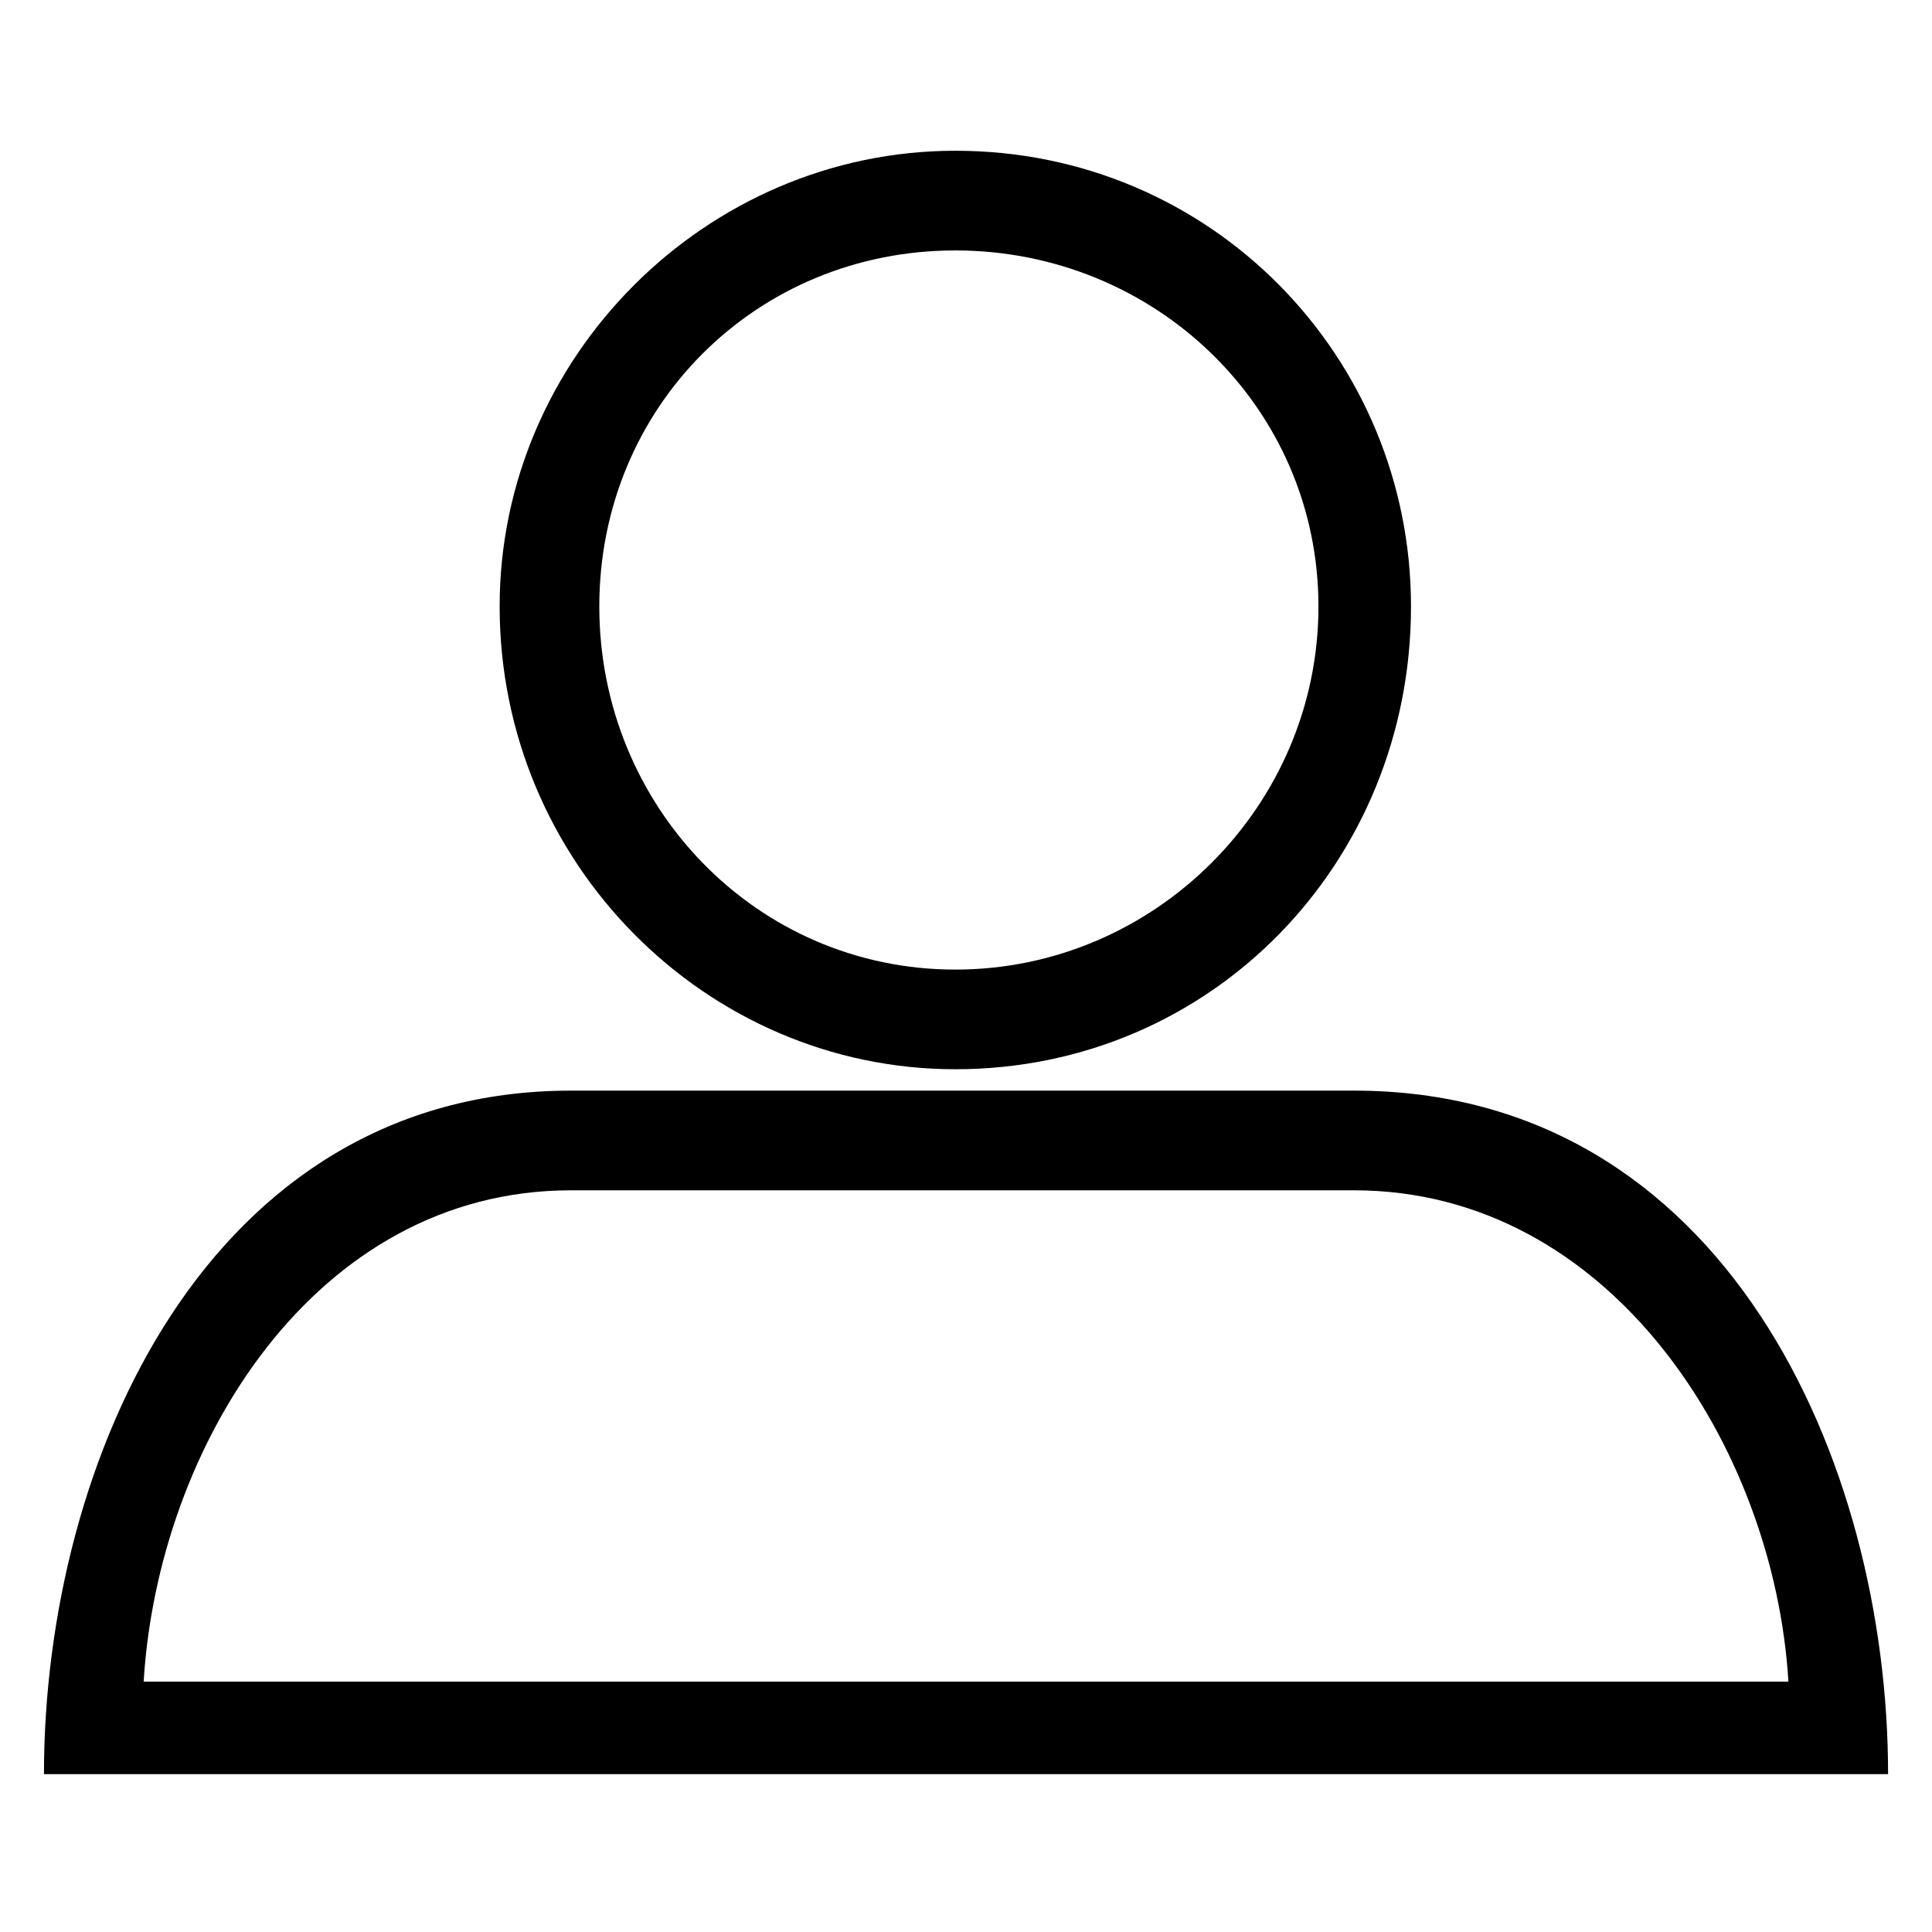 <?xml version="1.0" encoding="UTF-8"?>
<!-- Uploaded to: ICON Repo, www.svgrepo.com, Generator: ICON Repo Mixer Tools -->
<svg fill="#000000" width="800px" height="800px" version="1.1" viewBox="144 144 512 512" xmlns="http://www.w3.org/2000/svg">
 <path d="m397.17 183.95c67.93 0 120.76 54.723 120.76 120.76 0 67.93-52.832 122.65-120.76 122.65-66.043 0-120.76-54.723-120.76-122.65 0-66.043 54.723-120.76 120.76-120.76zm0 26.418c-52.832 0-94.348 41.512-94.348 94.348 0 52.832 41.512 96.234 94.348 96.234 52.832 0 96.234-43.398 96.234-96.234 0-52.832-43.398-94.348-96.234-94.348zm-101.89 222.66h207.56c98.121 0 141.52 98.121 141.52 181.14h-488.71c0-83.023 43.398-181.14 139.63-181.14zm207.56 26.418h-207.56c-67.93 0-109.44 67.93-113.21 130.2h435.88c-3.773-62.27-47.172-130.2-115.1-130.2z"/>
</svg>